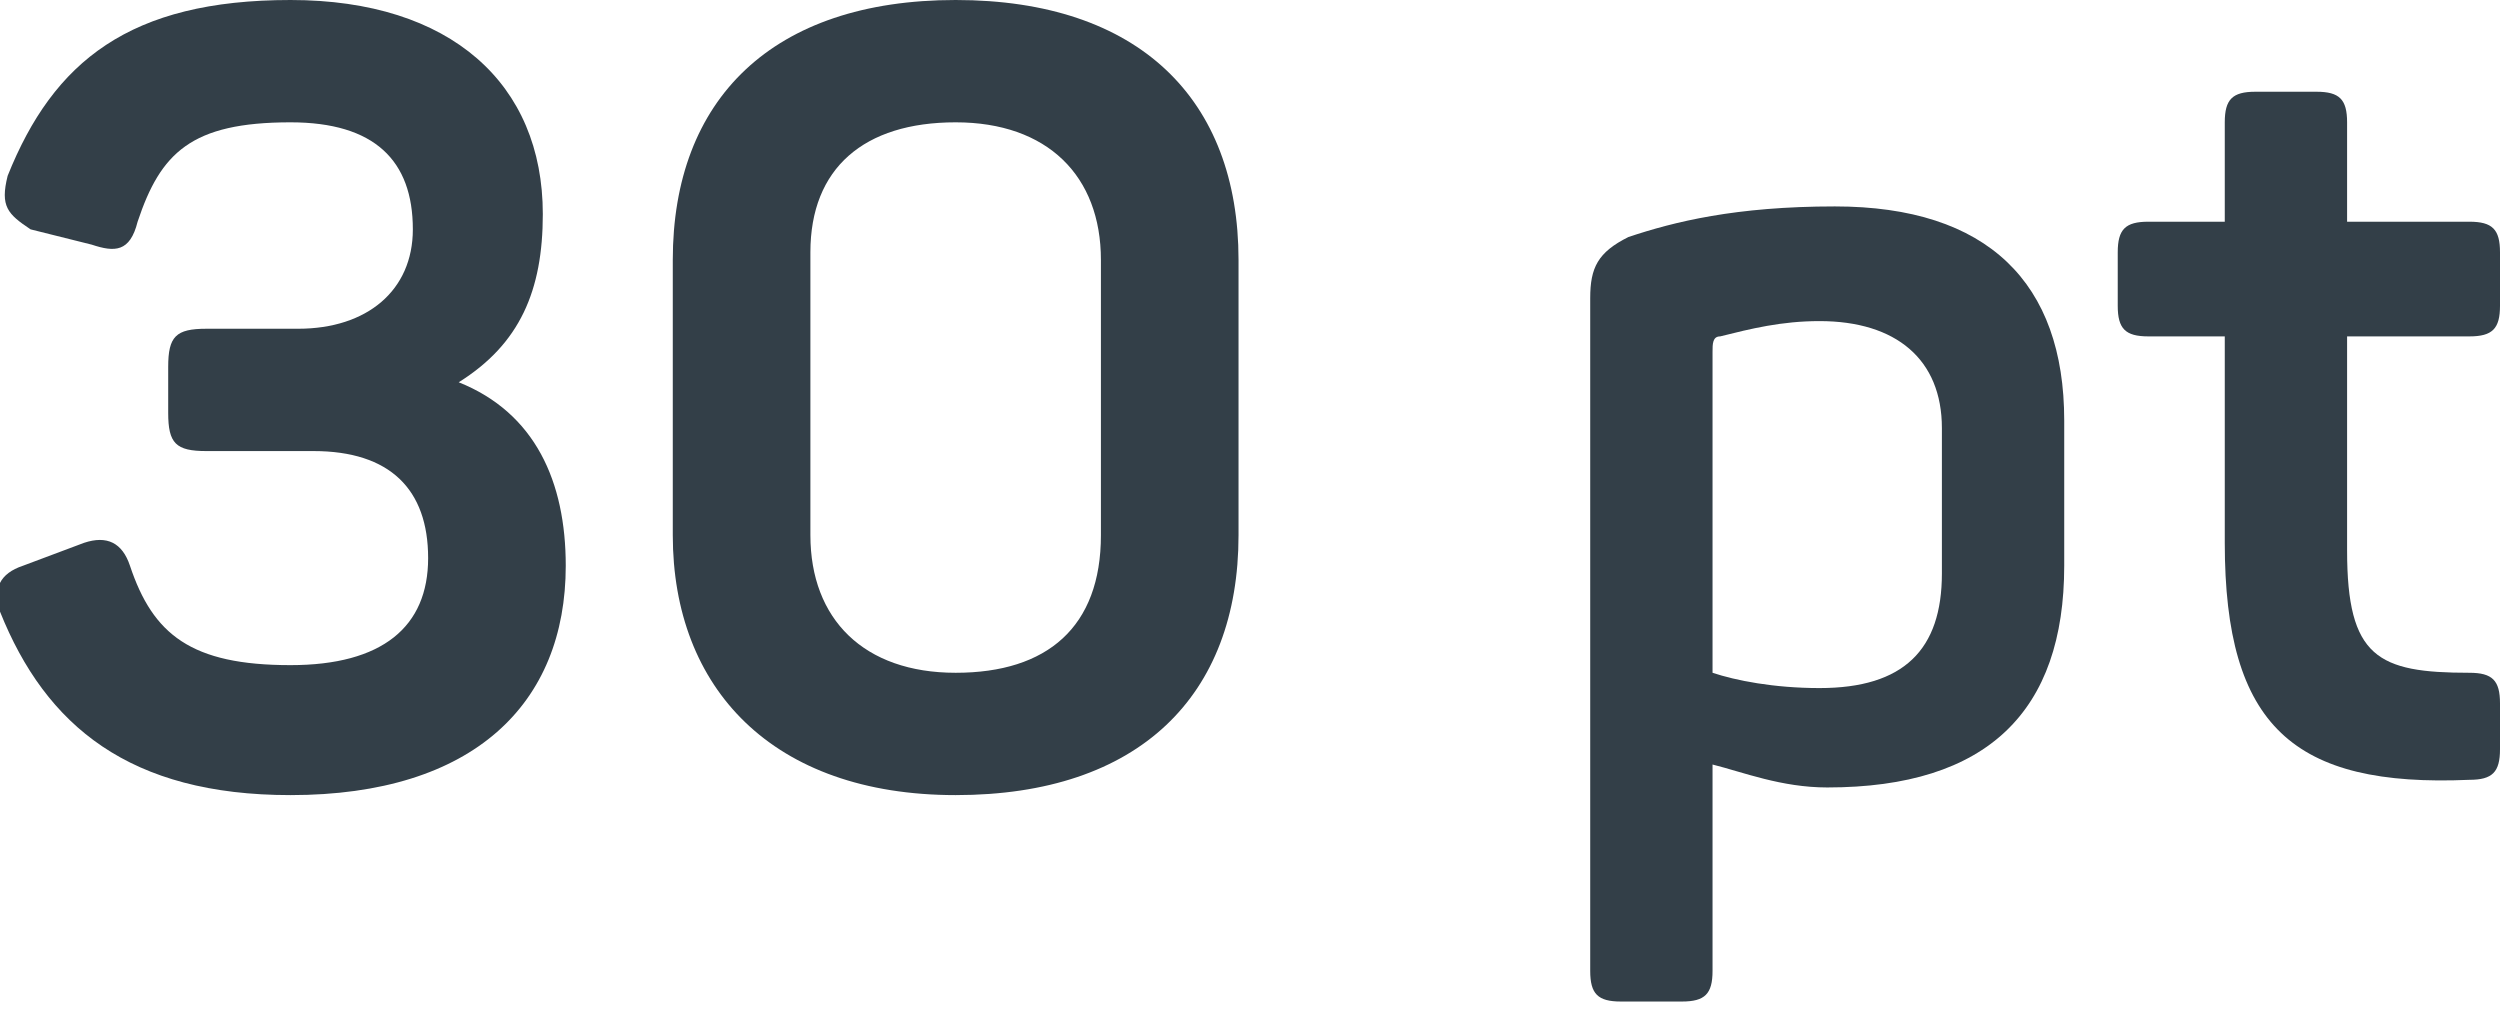 <?xml version="1.0" encoding="UTF-8"?> <!-- Generator: Adobe Illustrator 18.0.0, SVG Export Plug-In . SVG Version: 6.00 Build 0) --> <svg xmlns="http://www.w3.org/2000/svg" xmlns:xlink="http://www.w3.org/1999/xlink" id="Слой_1" x="0px" y="0px" viewBox="0 0 32.7 13.2" xml:space="preserve"> <g> <g> <path fill="#333F48" d="M6,5c1,0.4,1.4,1.3,1.4,2.4c0,1.8-1.2,3-3.6,3C1.7,10.4,0.6,9.5,0,8c-0.1-0.3,0-0.5,0.3-0.6l0.8-0.3 c0.3-0.1,0.5,0,0.6,0.3C2,8.3,2.5,8.7,3.8,8.7c1.2,0,1.8-0.5,1.8-1.4c0-0.9-0.5-1.4-1.5-1.4H2.7c-0.4,0-0.5-0.1-0.5-0.5V4.8 c0-0.4,0.1-0.5,0.5-0.5h1.2c0.9,0,1.5-0.5,1.5-1.3c0-0.9-0.5-1.4-1.6-1.4c-1.3,0-1.7,0.4-2,1.3C1.7,3.3,1.5,3.3,1.2,3.2L0.4,3 C0.1,2.8,0,2.7,0.1,2.3C0.7,0.8,1.7,0,3.8,0c2.1,0,3.3,1.1,3.3,2.8C7.1,3.8,6.8,4.5,6,5z"></path> <path fill="#333F48" d="M12.5,0c2.4,0,3.7,1.3,3.7,3.4V7c0,2.1-1.3,3.4-3.7,3.4S8.8,9,8.8,7V3.4C8.8,1.3,10.1,0,12.5,0z M12.5,1.6 c-1.2,0-1.9,0.6-1.9,1.7V7c0,1.1,0.7,1.8,1.9,1.8s1.9-0.6,1.9-1.8V3.4C14.4,2.3,13.7,1.6,12.5,1.6z"></path> <path fill="#333F48" d="M24,2.7c2,0,3,1,3,2.8v1.9c0,1.9-1,2.9-3.1,2.9c-0.6,0-1.1-0.2-1.5-0.3v2.7c0,0.3-0.1,0.4-0.4,0.4h-0.8 c-0.3,0-0.4-0.1-0.4-0.4V3.9c0-0.4,0.1-0.6,0.5-0.8C21.9,2.9,22.7,2.7,24,2.7z M23.8,4.2c-0.5,0-0.9,0.1-1.3,0.2 c-0.1,0-0.1,0.1-0.1,0.2v4.2c0.3,0.1,0.8,0.2,1.4,0.2c1.1,0,1.6-0.5,1.6-1.5V5.6C25.4,4.7,24.8,4.2,23.8,4.2z"></path> <path fill="#333F48" d="M30.7,1.6v1.3h1.6c0.3,0,0.4,0.1,0.4,0.4V4c0,0.3-0.1,0.4-0.4,0.4h-1.6v2.8c0,1.4,0.4,1.6,1.6,1.6 c0.3,0,0.4,0.1,0.4,0.4v0.6c0,0.3-0.1,0.4-0.4,0.4c-2.3,0.1-3.2-0.7-3.2-3.1V4.4h-1c-0.3,0-0.4-0.1-0.4-0.4V3.3 c0-0.3,0.1-0.4,0.4-0.4h1V1.6c0-0.3,0.1-0.4,0.4-0.4h0.8C30.6,1.2,30.7,1.3,30.7,1.6z"></path> </g> </g> </svg> 